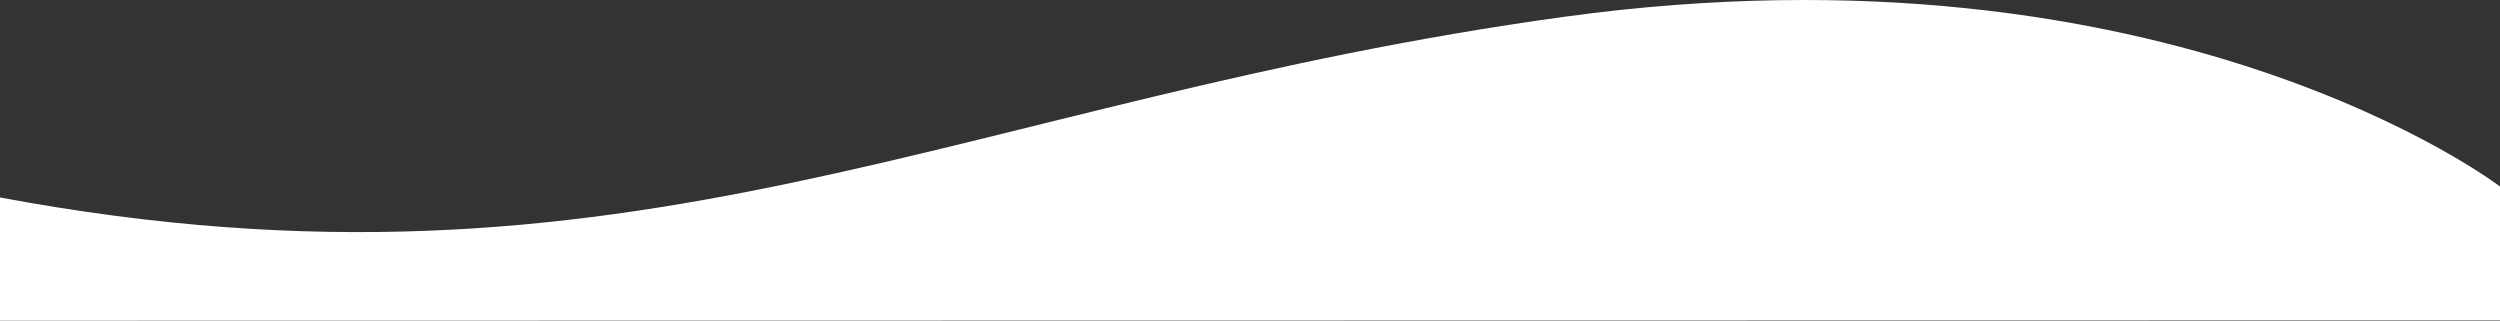 <svg id="Raggruppa_42" data-name="Raggruppa 42" xmlns="http://www.w3.org/2000/svg" xmlns:xlink="http://www.w3.org/1999/xlink" width="1920.793" height="246.417" viewBox="0 0 1920.793 246.417">
  <rect x="0" y="0" width="1920.793" height="246.417" fill="#333333" stroke="none"/>
  <defs>
    <clipPath id="clip-path">
      <path id="Tracciato_267" data-name="Tracciato 267" d="M0,0H1920.793V246.1L0,246.417Z" fill="#fff"/>
    </clipPath>
  </defs>
  <g id="Gruppo_di_maschere_1" data-name="Gruppo di maschere 1" clip-path="url(#clip-path)">
    <path id="Tracciato_260" data-name="Tracciato 260" d="M1920.793,143.3S1667.169-51.024,1201.8,12.91,486.305,242.562,0,151.71v177.5H1920.793Z" transform="translate(0 0)" fill="#fff"/>
  </g>
</svg>
